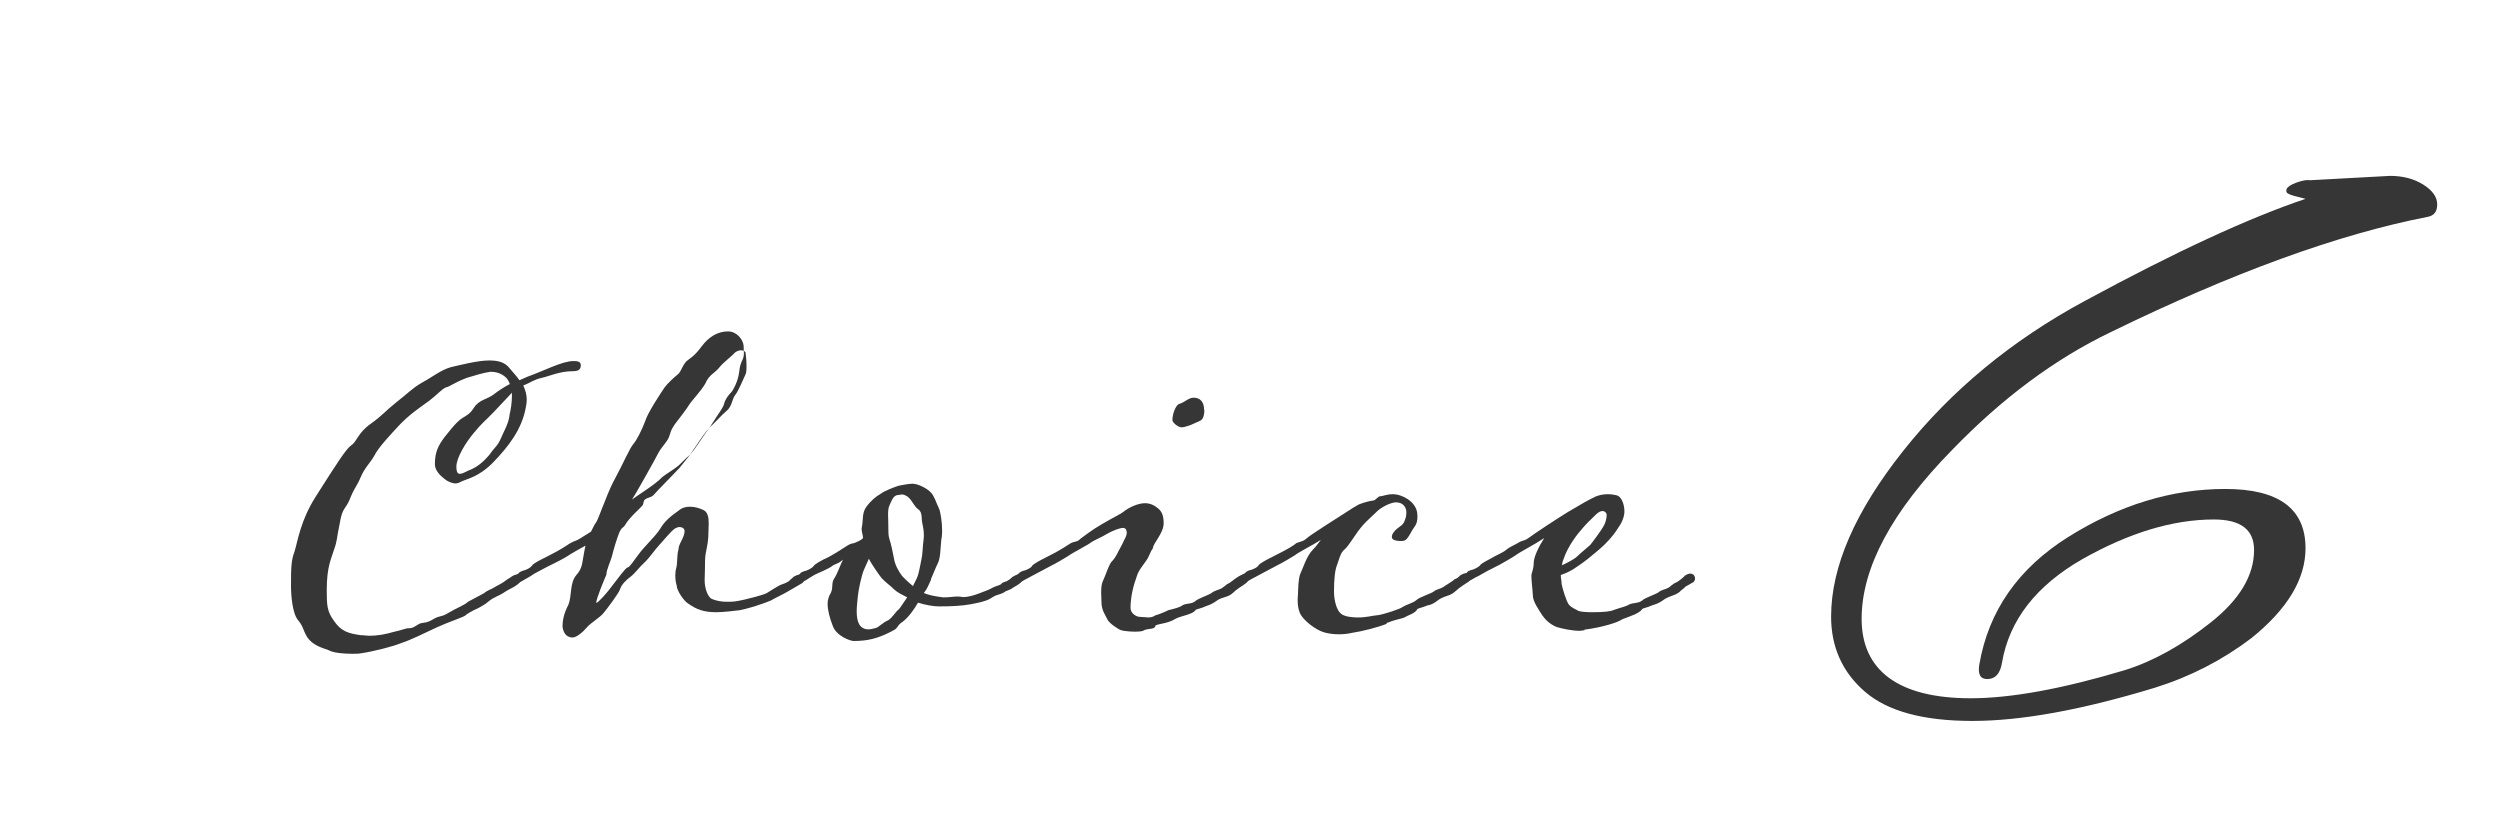 <?xml version="1.0" encoding="UTF-8"?>
<svg id="Layer_2" data-name="Layer 2" xmlns="http://www.w3.org/2000/svg" xmlns:xlink="http://www.w3.org/1999/xlink" viewBox="0 0 86 28">
  <defs>
    <style>
      .cls-1 {
        fill: none;
      }

      .cls-2 {
        fill: #363636;
      }

      .cls-3 {
        clip-path: url(#clippath);
      }
    </style>
    <clipPath id="clippath">
      <rect class="cls-1" width="86" height="28"/>
    </clipPath>
  </defs>
  <g id="_デザイン" data-name="デザイン">
    <g class="cls-3">
      <g>
        <g>
          <path class="cls-2" d="M19.98,12.56c0,.16-.09.21-.29.21-.44,0-.82.18-1.06.23-.25.05-.41.18-.63.26.07.15.12.31.12.49,0,.08-.01.16-.03.25-.13.77-.61,1.37-1.11,1.89-.52.54-.94.58-1.14.69-.05.03-.12.05-.17.05-.13,0-.27-.08-.32-.11-.05-.05-.39-.25-.39-.56,0-.41.12-.64.33-.92.36-.46.51-.61.7-.71.2-.12.24-.2.31-.3.17-.28.48-.3.68-.46.13-.1.31-.23.56-.36-.03-.08-.07-.15-.12-.21-.16-.15-.33-.21-.55-.21-.23.03-.52.12-.82.21-.52.21-.53.28-.72.33-.16.08-.27.23-.57.46-.36.26-.66.46-1,.81-.29.31-.76.81-.88,1.07-.16.28-.33.41-.47.74-.15.35-.2.33-.36.72-.15.4-.27.3-.36.86-.12.56-.08.59-.2.92-.09.3-.25.58-.25,1.38,0,.54.01.74.25,1.07.24.35.48.43.92.49.11,0,.2.02.29.02.29,0,.56-.05.83-.13.37-.08.4-.13.55-.13.16,0,.25-.12.39-.17.12-.03.21,0,.45-.15.23-.13.25-.05.51-.21.24-.15.55-.26.67-.38l.56-.3c.08-.08.24-.13.32-.18.12-.08.24-.12.36-.21.03-.03.17-.12.24-.16.03-.03.11-.07.15-.08.08,0,.12.02.15.05.05.03.05.08.05.12,0,.05-.07.12-.12.16-.15.12-.29.16-.44.26-.17.13-.37.16-.59.35-.09.08-.24.16-.33.21-.19.08-.41.21-.44.25-.04.05-.59.23-.96.4-.39.18-.95.46-1.22.54-.27.12-.99.3-1.39.36-.11.02-.2.02-.31.02-.31,0-.63-.03-.8-.11-.01,0-.03-.02-.04-.02-.24-.08-.55-.18-.72-.44-.17-.28-.12-.35-.32-.59-.19-.23-.24-.84-.24-1.18,0-.64.01-.89.12-1.17.12-.4.21-1.07.72-1.88.76-1.2,1.06-1.66,1.23-1.78.2-.13.23-.43.67-.74.43-.31.47-.41.87-.73.39-.3.55-.49.9-.69.37-.2.64-.43.99-.53.31-.07.92-.23,1.31-.23.25,0,.54.03.72.28.08.1.21.23.33.4l.27-.12c.59-.21,1.2-.54,1.59-.54.15,0,.25.02.25.15ZM17.61,13.51l-.64.68c-.27.28-.39.36-.66.69-.28.33-.61.86-.61,1.17,0,.2.05.25.12.25s.17-.05.31-.12c.27-.1.49-.28.71-.54.19-.28.27-.28.39-.56.11-.26.24-.46.29-.74,0-.03.01-.05.01-.08.04-.16.08-.4.08-.63v-.12Z"/>
          <path class="cls-2" d="M24.63,21.06c-.43,0-.68-.1-.96-.3-.13-.07-.39-.44-.39-.61-.03-.1-.05-.21-.05-.36,0-.08.01-.18.04-.28.04-.2.01-.4.07-.61,0-.2.21-.4.21-.64-.01-.08-.08-.13-.17-.13-.05,0-.11.02-.16.05-.15.1-.39.41-.56.59-.15.16-.31.41-.49.58-.17.15-.33.38-.48.49s-.32.28-.36.43c-.04.13-.45.68-.57.82-.12.15-.43.33-.57.49-.13.16-.36.35-.49.35-.25,0-.33-.21-.35-.38,0-.18.04-.44.2-.74.13-.31.04-.74.27-1.02.25-.28.19-.43.32-1.02-.21.12-.51.28-.6.35-.16.1-.47.26-.58.31-.17.08-.49.26-.59.31-.09.07-.21.13-.33.2-.03.02-.16.1-.21.1-.07,0-.17-.07-.19-.15,0-.07.09-.1.19-.16.05-.07.11-.07.16-.1.13-.02.28-.12.31-.17.04-.08.31-.21.51-.31.52-.26.67-.38.8-.46.17-.1.2-.07.35-.17l.37-.23c.08-.15.12-.25.17-.31.08-.12.19-.46.27-.64.07-.16.17-.48.41-.92s.48-1,.61-1.15c.11-.12.29-.48.4-.77.09-.31.57-1.02.67-1.17.11-.15.33-.35.49-.48.12-.16.11-.25.27-.43.08-.07.27-.16.52-.51.25-.33.56-.51.9-.51.31,0,.52.28.54.49,0,.1.01.16.01.25s-.01.18-.07.28c-.09.21-.07.28-.11.48-.04.23-.19.54-.27.61-.07.07-.2.23-.23.38-.04.16-.27.44-.35.59-.08.13-.6.86-.69,1-.12.16-.27.33-.49.61-.24.26-.79.81-.87.91-.09.12-.21.1-.32.18-.08.08-.03.12-.09.21-.05.07-.45.41-.59.66-.08.13-.12.07-.21.28-.08.2-.19.56-.25.81-.05.18-.19.46-.19.63-.07.16-.35.82-.35.97.07,0,.39-.38.45-.46.31-.4.57-.76.63-.76s.2-.21.37-.44c.2-.28.59-.63.75-.89.15-.26.37-.44.64-.63.12-.1.25-.13.39-.13.16,0,.32.05.45.11.16.07.19.26.19.46,0,.13-.01.25-.01.33,0,.23-.03.39-.08.64-.04.16-.04.4-.04.61,0,.13-.01.26-.01.38,0,.3.12.58.24.64.16.07.35.1.51.1.23,0,.28,0,.6-.07.09-.02.67-.16.79-.23.17-.1.37-.25.55-.31.07-.02.17-.07.21-.1.04-.05.15-.13.16-.15.05-.03.13-.07.2-.07s.16.05.16.16c0,.07-.04.1-.05.12l-.48.28c-.2.12-.39.2-.62.33-.11.05-.27.1-.35.13-.2.07-.47.15-.71.2-.12.02-.62.07-.8.07ZM21.72,17.2c.15-.12.86-.56,1.04-.77.19-.16.52-.33.66-.49.18-.18.26-.25.32-.3.06-.08.55-.86.76-1.02.19-.18.31-.33.5-.49.19-.16.18-.41.29-.54.11-.13.29-.58.36-.72.03-.07.03-.18.03-.28,0-.18-.02-.36-.03-.44,0-.05-.06-.1-.16-.1-.06,0-.13.02-.21.08-.13.15-.42.35-.55.53-.15.18-.34.23-.47.54-.18.3-.45.56-.55.72-.11.18-.31.43-.5.68-.13.2-.13.23-.16.33,0,.02-.02.03-.02.05-.02.15-.28.41-.37.58-.1.2-.81,1.47-.94,1.66Z"/>
          <path class="cls-2" d="M34.44,20.07c.05-.03.16-.07.2-.08.04-.03.12-.07.17-.13.04-.03.13-.08.2-.08.05,0,.15.07.15.16,0,.07-.05.1-.07.12-.05.05-.25.16-.25.16-.07.07-.24.1-.29.15-.07.05-.17.07-.31.12-.05.02-.12.07-.17.1-.17.1-.43.15-.7.2-.29.05-.6.07-1.07.07-.19,0-.48-.05-.72-.13-.13.23-.33.51-.53.66-.19.12-.15.2-.29.28-.56.31-.94.38-1.4.38-.09,0-.6-.16-.72-.54-.09-.23-.17-.51-.17-.74,0-.12.03-.21.07-.3.15-.23.04-.38.15-.56.11-.15.24-.54.29-.61,0,0,0-.02.01-.05-.11.13-.27.15-.35.21-.11.1-.52.26-.59.3-.05.02-.33.2-.33.2-.04.02-.17.1-.21.1-.09,0-.19-.07-.19-.15,0-.07.09-.1.19-.16.04-.07.09-.07.15-.1.12-.02.29-.12.32-.17.04-.07.28-.21.51-.31.55-.3.71-.48.87-.48.12-.05.23-.08.33-.18-.01-.12-.05-.23-.05-.31,0-.03,0-.05.01-.07.05-.28,0-.48.15-.69.15-.21.33-.36.49-.45.16-.12.47-.23.62-.28.16-.03.35-.07.48-.07.19,0,.51.16.64.31.12.13.19.38.27.54.05.1.11.46.11.77,0,.12-.01.23-.03.31-.03.33-.03.64-.12.81-.08.16-.15.35-.23.53,0,.02-.01.03-.01.05-.07.15-.13.31-.24.44.16.07.36.11.67.15.21,0,.36-.03.49-.03.11,0,.15.02.19.02.16,0,.35-.05.56-.13.27-.1.32-.12.47-.2.09-.05.17-.05.31-.13ZM31.21,20.55c-.19-.1-.33-.16-.46-.28-.09-.1-.28-.23-.42-.38-.08-.1-.35-.48-.44-.67l-.17.38c-.08.18-.19.69-.21.91-.01.16-.04.33-.04.51,0,.41.12.53.21.58.05.03.11.05.19.05.07,0,.16-.02.27-.05.12-.05.25-.2.41-.26.16-.1.24-.28.37-.38.05-.05.16-.23.28-.4ZM31.41,20.15l.13-.26c.08-.18.12-.49.16-.66.04-.16.04-.46.07-.66.01-.07.01-.12.01-.18,0-.15-.03-.28-.05-.38-.04-.15.01-.38-.13-.48-.17-.12-.19-.28-.37-.44-.11-.07-.16-.08-.21-.08-.04,0-.08.02-.15.02-.15.03-.2.2-.27.35-.05.1-.05.23-.05.35,0,.08.01.15.01.49,0,.1,0,.2.03.3.08.25.11.44.16.68.03.21.15.44.28.61.09.1.25.25.39.36Z"/>
          <path class="cls-2" d="M39.75,21.55c-.08.12-.27.05-.43.15-.05.02-.16.03-.27.03-.2,0-.43-.03-.48-.05-.09-.02-.43-.25-.48-.38-.07-.15-.2-.31-.2-.59,0-.12-.01-.21-.01-.31,0-.15.01-.3.05-.39.09-.18.23-.64.33-.71.07-.07.15-.2.2-.31.03-.07.15-.26.21-.41.07-.12.09-.2.09-.26,0-.08-.04-.16-.12-.16-.13,0-.37.1-.55.2-.19.12-.4.2-.53.28-.15.12-.68.38-.82.49-.16.1-.47.28-.58.33l-.92.49s-.15.1-.21.1-.16-.07-.17-.15c0-.07.07-.1.17-.16.07-.07.09-.07.15-.1.13-.02.31-.12.32-.17.04-.07.31-.21.51-.31.52-.26.67-.38.8-.46.17-.1.23-.03.36-.17.07-.05.39-.3.72-.49.44-.26.67-.36.75-.43.2-.16.51-.3.75-.3.17,0,.32.07.45.18s.19.25.19.51c0,.35-.37.69-.37.86-.11.15-.12.28-.24.44-.12.18-.25.31-.32.54-.11.3-.21.69-.21,1.07,0,.2.21.31.32.31.09,0,.2.02.29.02s.17-.02.24-.07c.11-.03.37-.13.45-.18.21-.05.41-.1.49-.17.15-.08.32-.03.45-.15.08-.08.48-.21.56-.28.08-.07.24-.1.33-.15.08-.05.04-.03.2-.15.09-.03.21-.15.37-.25.05-.03.13-.08.2-.08s.15.07.15.16c0,.07-.04.1-.05.12-.15.12-.32.2-.47.35-.19.18-.39.13-.6.3-.11.08-.24.13-.33.16-.17.08-.32.1-.36.13-.07.15-.52.21-.68.3-.32.2-.64.16-.72.26ZM41.43,14.1c0,.15-.03.3-.12.36-.13.07-.23.1-.35.16-.08.03-.23.08-.31.08-.12,0-.31-.15-.32-.25,0-.12.04-.28.09-.38.04-.08.08-.16.16-.18.17-.05.31-.21.48-.21.21,0,.36.13.36.41Z"/>
          <path class="cls-2" d="M47.7,21.46c-.33.13-.86.26-1.19.31-.12.03-.29.05-.45.05-.2,0-.41-.03-.55-.08-.25-.08-.66-.38-.79-.64-.07-.18-.08-.31-.08-.44,0-.07,0-.13.01-.21.01-.23.01-.53.08-.71.09-.18.21-.61.44-.84.09-.08.17-.21.27-.33-.24.16-.78.43-.91.54-.16.1-.47.28-.58.33l-.92.49s-.15.1-.21.1-.16-.07-.17-.15c0-.07.07-.1.17-.16.07-.07.09-.07.15-.1.13-.02.31-.12.32-.17.04-.07.31-.21.51-.31.52-.26.68-.36.8-.46.19-.07.23-.05.36-.17s1.12-.74,1.38-.91c.12-.08.31-.2.41-.25.2-.08.43-.13.48-.13.09,0,.17-.15.25-.15.11,0,.2-.07.45-.07.27,0,.76.23.82.63.01.07.01.12.01.16,0,.15-.04.26-.12.36-.09.12-.16.31-.27.41-.05.05-.12.05-.2.05-.09,0-.2-.02-.24-.05-.04-.02-.05-.07-.05-.1,0-.07.05-.15.15-.25.15-.13.24-.13.31-.35.03-.08.04-.16.04-.23,0-.2-.13-.35-.36-.35-.17,0-.53.17-.7.36-.2.2-.43.36-.71.79-.28.41-.28.4-.4.51-.11.13-.13.26-.21.48-.08.18-.11.54-.11.92s.12.66.21.74c.08.1.29.16.63.16.29,0,.51-.07.68-.08.2-.03.76-.21.84-.28.16-.1.36-.13.49-.25.08-.08.48-.21.58-.28.07-.07.24-.1.32-.15.08-.05.03-.03.23-.15.04-.03.13-.08.16-.12.07-.02.15-.07.19-.13.05-.03.13-.08.2-.08.04,0,.08.02.11.05.03.05.04.08.04.12,0,.07-.04.1-.05.12-.07.05-.27.16-.48.35-.16.15-.37.13-.59.3-.08.07-.24.16-.33.16-.19.08-.32.1-.36.13-.07.15-.32.21-.47.3-.08.03-.31.07-.59.18Z"/>
          <path class="cls-2" d="M54.51,21.68c-.05,0-.11.02-.16.02-.27,0-.59-.07-.8-.13-.24-.1-.4-.26-.5-.41-.11-.18-.32-.46-.32-.68-.01-.21-.05-.49-.05-.67,0-.12.07-.18.08-.44,0-.21.16-.54.36-.86-.31.21-.84.48-.98.59-.15.1-.47.28-.56.33-.15.08-.41.2-.59.31-.11.07-.24.12-.33.18-.04.02-.17.1-.21.1-.09,0-.19-.07-.19-.15,0-.07.09-.1.19-.16.04-.07.09-.07.15-.1.12-.02.29-.12.32-.17.04-.07.29-.18.51-.31.09-.05.29-.13.4-.23.09-.08.27-.15.4-.23.16-.1.2-.05.36-.17.2-.15,1.02-.69,1.35-.89.52-.31.7-.41.95-.53.12-.05.27-.08.41-.08.13,0,.25.02.35.05.16.08.23.35.23.54,0,.21-.11.43-.23.59-.15.25-.44.56-.66.74-.25.21-.47.4-.75.58-.17.13-.4.23-.55.28,0,.1.03.2.03.31.03.16.16.59.25.71.12.13.25.16.32.21.05.03.27.05.45.05.48,0,.68-.03.78-.08.19-.07.43-.12.51-.18.16-.08.32-.03.47-.15.07-.08.47-.21.56-.28.07-.07.24-.1.33-.15.08-.05.03-.03.2-.15.07-.03.16-.08.2-.12.05-.03.16-.13.17-.15.05-.03.12-.07.19-.07.04,0,.08.02.12.05.03.05.04.08.04.12,0,.07-.04.1-.05.12-.08.05-.28.16-.28.16-.05.07-.16.12-.2.18-.19.15-.37.13-.59.3-.11.08-.24.13-.35.16-.17.08-.32.1-.35.13-.07.15-.51.28-.68.35-.13.1-.67.28-1.31.36ZM53.74,19.44c.16-.07.36-.18.47-.26.21-.2.44-.38.49-.43.07-.08.4-.53.45-.63.07-.1.12-.28.12-.41,0-.05-.05-.13-.15-.13-.05,0-.12.03-.2.1-.21.2-.37.36-.47.48-.19.21-.52.63-.67,1.09-.04.1-.04.13-.05.2Z"/>
        </g>
        <path class="cls-2" d="M79.46,6.2l2.76-.15c.44,0,.82.1,1.14.3.32.2.48.43.48.68s-.11.39-.33.43c-3.08.6-6.71,1.92-10.89,3.96-1.92.92-3.74,2.27-5.46,4.05-2.08,2.12-3.12,4.06-3.12,5.82s1.25,2.73,3.75,2.73c1.38,0,3.14-.32,5.28-.96.98-.3,1.97-.85,2.97-1.64s1.5-1.62,1.5-2.5c0-.7-.46-1.05-1.38-1.05-1.42,0-2.92.46-4.52,1.36-1.59.91-2.52,2.1-2.77,3.56-.06.38-.23.57-.51.57-.24,0-.33-.17-.27-.51.32-1.84,1.34-3.3,3.06-4.38,1.76-1.1,3.56-1.65,5.4-1.65s2.76.68,2.76,2.04c0,1.06-.62,2.09-1.86,3.09-1,.76-2.11,1.33-3.33,1.71-2.5.76-4.59,1.14-6.27,1.14s-2.91-.33-3.69-1c-.78-.67-1.17-1.54-1.17-2.59,0-1.72.83-3.62,2.48-5.7s3.73-3.8,6.25-5.16c3.1-1.68,5.63-2.85,7.59-3.51-.32-.08-.52-.13-.58-.17-.07-.03-.1-.08-.07-.17.04-.08.15-.15.34-.22.19-.07.35-.1.47-.08Z"/>
      </g>
    </g>
  </g>
</svg>